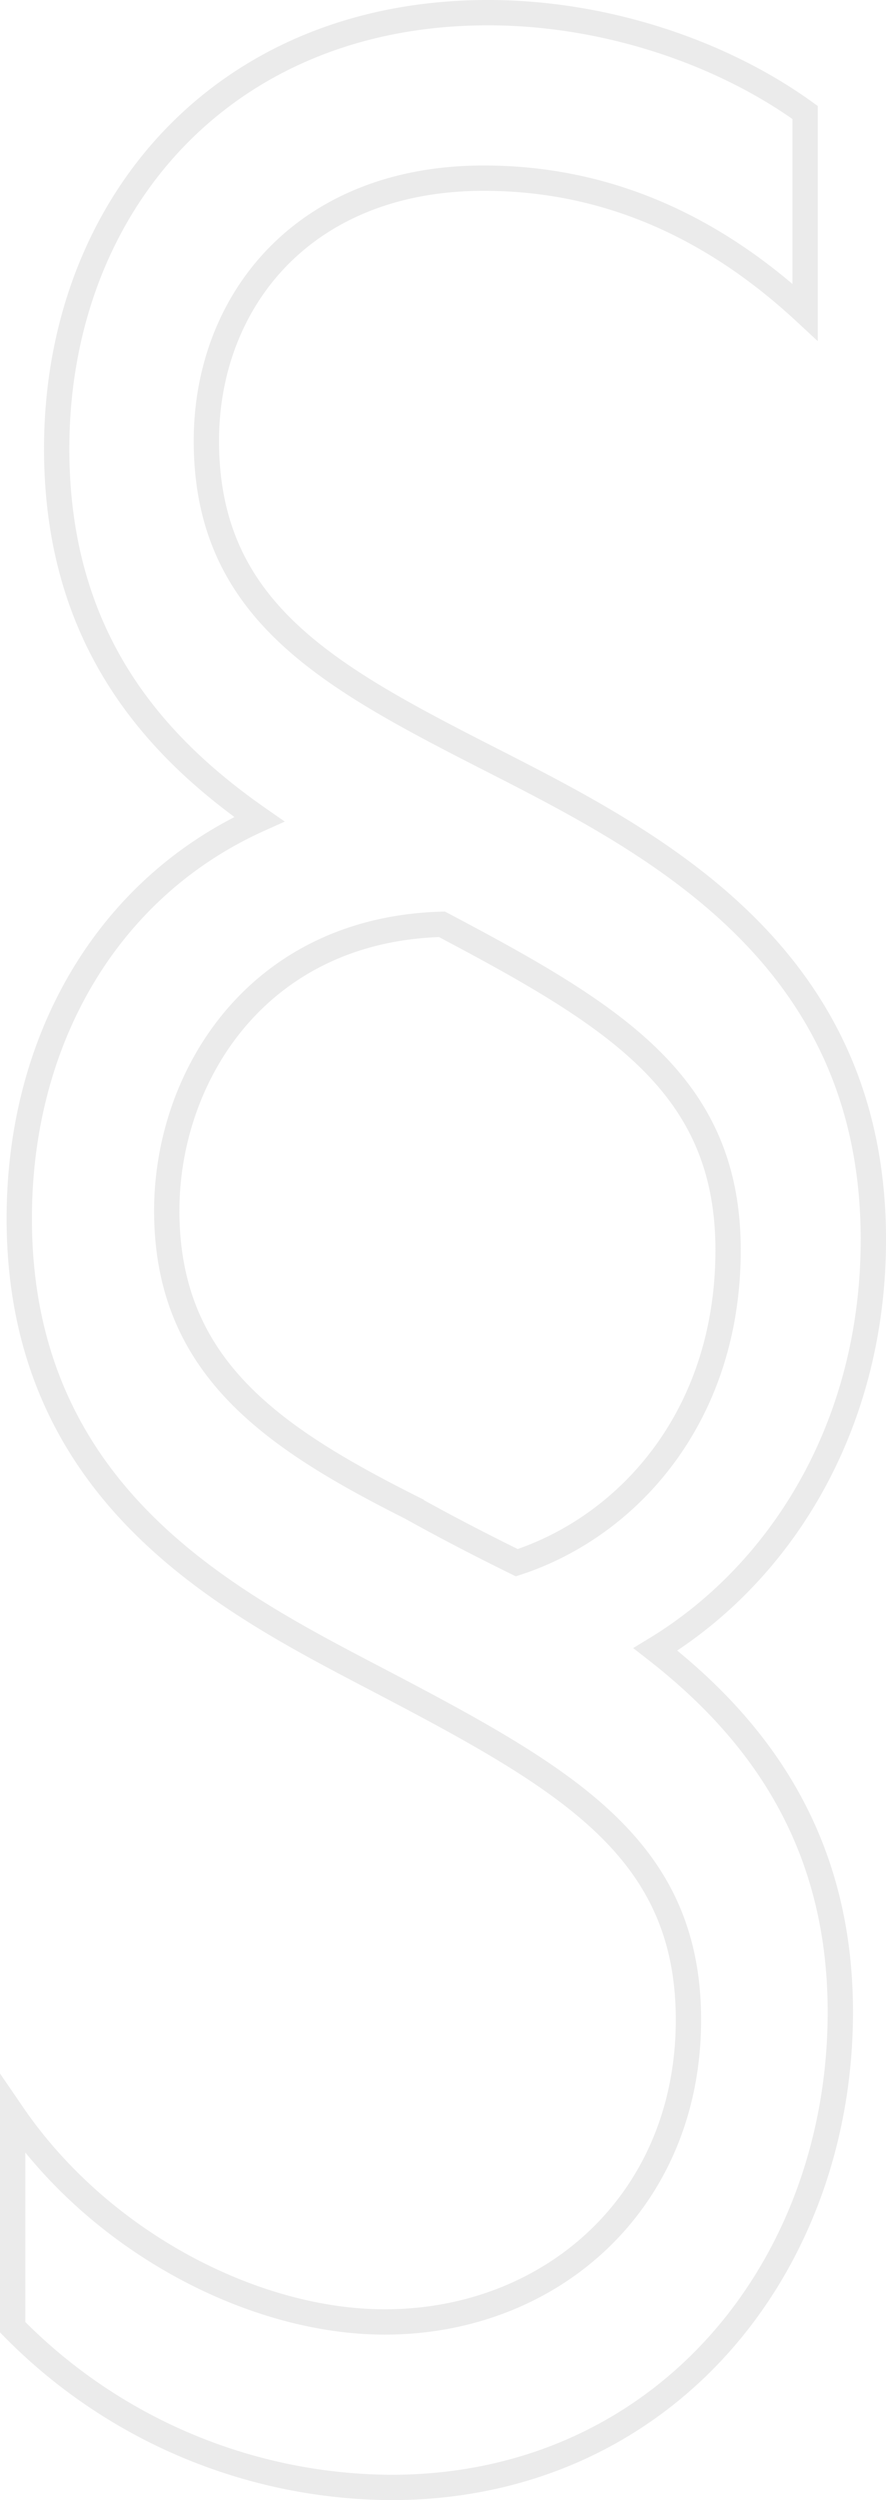 <svg xmlns="http://www.w3.org/2000/svg" width="140" height="394.877" viewBox="0 0 140 394.877">
  <g id="Gruppe_177" data-name="Gruppe 177" transform="translate(-829 -1033)" opacity="0.2">
    <path id="Pfad_35" data-name="Pfad 35" d="M961.783,1350.773c0,40.663-28.175,75.1-70.957,75.1A84.361,84.361,0,0,1,831,1400.565v-33.61c13.913,20.332,38.261,32.781,58.783,32.781,26.434,0,48-19.088,48-47.719,0-27.8-20.174-38.59-51.131-54.773-22.957-12.033-54.608-29.045-54.608-71.785,0-28.216,13.913-52.282,37.913-63.071-16.7-11.618-32-28.631-32-58.507,0-38.175,26.088-68.881,68.174-68.881,18.435,0,36.87,6.225,50.087,15.768V1082.3c-15.652-14.523-32.7-21.162-50.782-21.162-28.522,0-43.826,19.5-43.826,41.494,0,24.482,16,35.27,38.26,46.889,26.088,13.693,67.131,30.29,67.131,79.254,0,29.461-14.609,52.7-34.434,64.731C948.565,1305.959,961.783,1323.386,961.783,1350.773Zm-67.827-79.67q7.827,4.356,16.7,8.714c17.739-5.81,33.391-23.237,33.391-49.378s-17.739-36.93-45.217-51.454c-29.217.83-43.479,24.067-43.479,45.23C855.347,1248.7,871.7,1259.9,893.956,1271.1Z" fill="none" stroke="#999" stroke-width="4"/>
  </g>
</svg>
